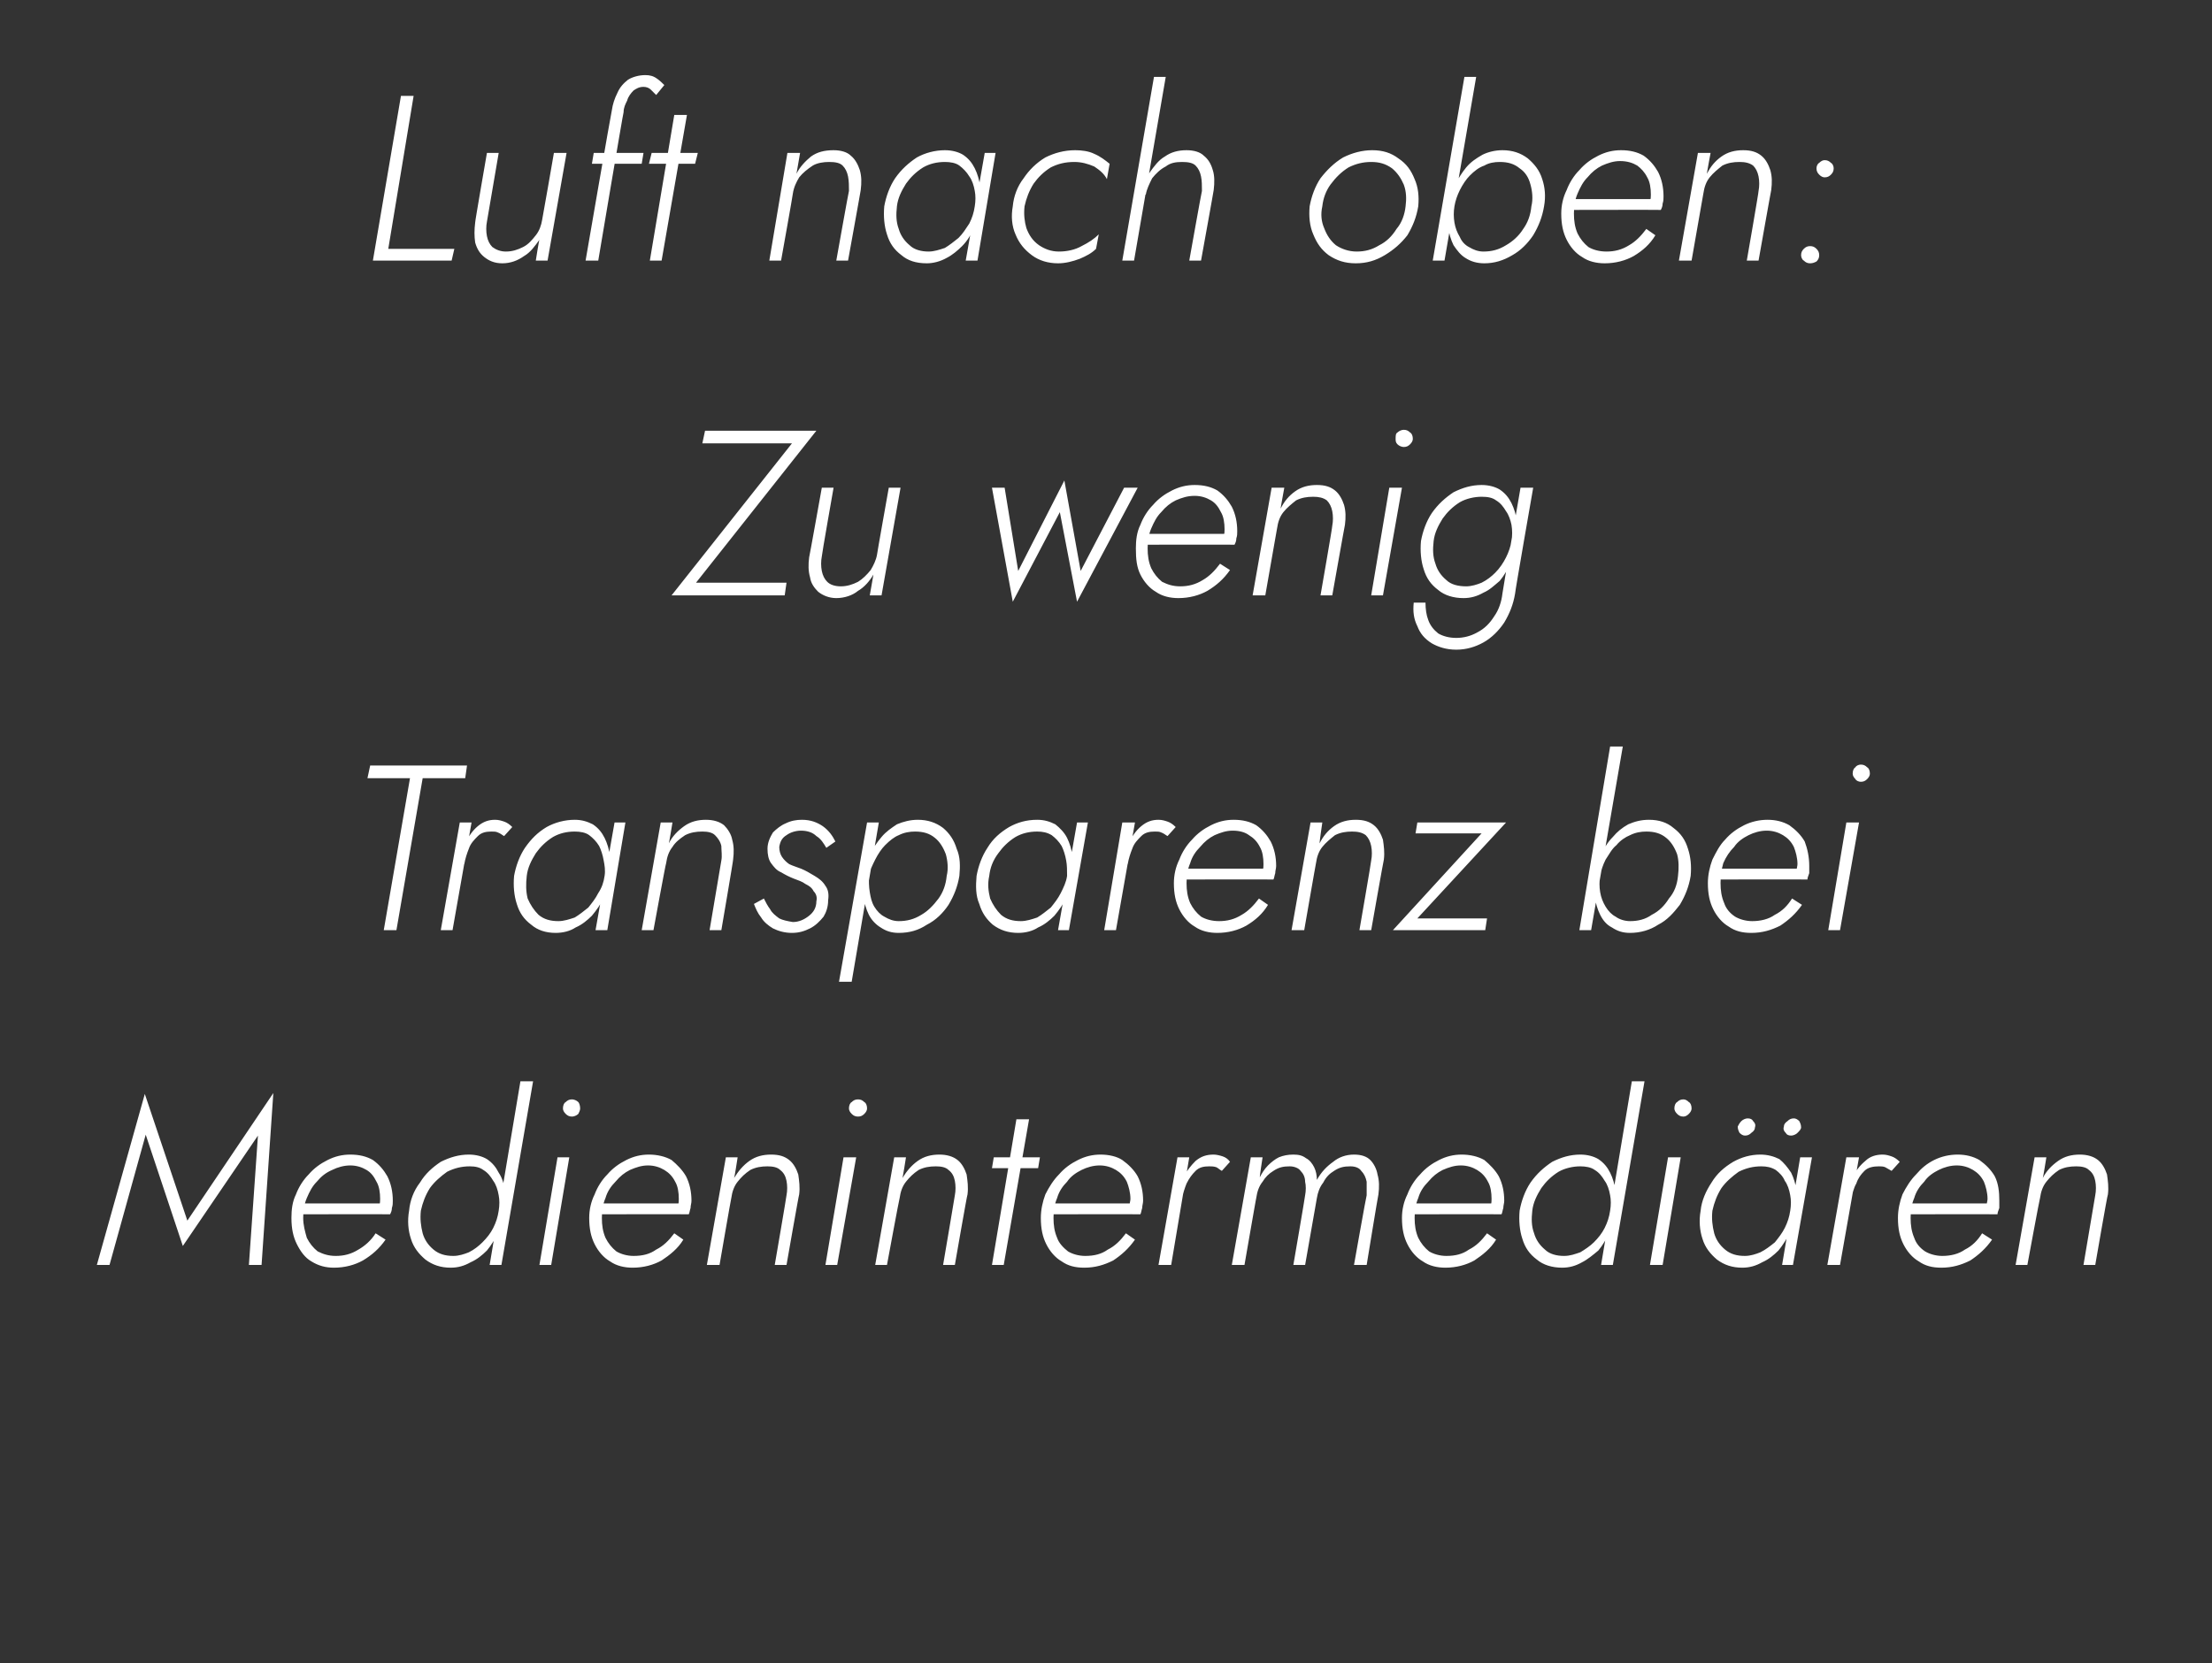 <?xml version="1.0" standalone="no"?><!DOCTYPE svg PUBLIC "-//W3C//DTD SVG 1.1//EN" "http://www.w3.org/Graphics/SVG/1.1/DTD/svg11.dtd"><svg xmlns="http://www.w3.org/2000/svg" version="1.1" width="244.4px" height="183.8px" viewBox="0 -1 244.4 183.8" style="top:-1px"><rect x="0" y="-1" width="244.4" height="183.8" fill="#333333" stroke="none"/>  <desc>Luft nach oben: Zu wenig Transparenz bei Medienintermedi ren</desc>  <defs/>  <g id="Polygon1176745">    <path d="M 16.1 124.4 L 20.2 136.7 L 28.5 124.5 L 27.5 138.8 L 28.9 138.8 L 30.2 119.8 L 20.7 133.9 L 16 119.9 L 10.7 138.8 L 12.1 138.8 L 16.1 124.4 Z M 36.9 139.1 C 38.1 139.1 39.2 138.8 40.1 138.3 C 41.1 137.7 41.9 137 42.6 136 C 42.6 136 41.5 135.3 41.5 135.3 C 41 136.1 40.3 136.7 39.6 137.1 C 38.8 137.6 38 137.8 37.1 137.8 C 36.3 137.8 35.7 137.6 35.1 137.3 C 34.6 136.9 34.2 136.4 33.9 135.8 C 33.7 135.1 33.5 134.4 33.5 133.6 C 33.5 132.8 33.6 132.1 33.9 131.4 C 34.2 130.7 34.5 130.1 35 129.6 C 35.5 129 36 128.6 36.7 128.3 C 37.3 128 38 127.8 38.7 127.8 C 39.4 127.8 40 128 40.5 128.3 C 41 128.6 41.3 129 41.6 129.6 C 41.9 130.1 42 130.8 42 131.5 C 42 131.7 42 132 41.9 132.2 C 41.8 132.4 41.8 132.6 41.7 132.8 C 41.68 132.81 42.3 132 42.3 132 L 33.1 132 L 33.1 133.2 C 33.1 133.2 43.11 133.18 43.1 133.2 C 43.2 133 43.3 132.8 43.3 132.5 C 43.4 132.2 43.4 132 43.4 131.7 C 43.4 130.7 43.2 129.8 42.8 129 C 42.4 128.3 41.9 127.7 41.2 127.2 C 40.5 126.8 39.7 126.6 38.7 126.6 C 37.8 126.6 37 126.8 36.2 127.2 C 35.4 127.6 34.7 128.1 34.1 128.8 C 33.5 129.4 33 130.2 32.7 131 C 32.3 131.8 32.2 132.7 32.2 133.6 C 32.2 134.8 32.4 135.7 32.8 136.5 C 33.2 137.3 33.7 138 34.4 138.4 C 35.2 138.9 36 139.1 36.9 139.1 Z M 57.5 118.5 L 54.1 138.8 L 55.4 138.8 L 58.9 118.5 L 57.5 118.5 Z M 45.2 132.8 C 45 133.9 45.1 135 45.4 135.9 C 45.7 136.9 46.3 137.6 47 138.2 C 47.8 138.8 48.7 139.1 49.8 139.1 C 50.6 139.1 51.3 138.9 52 138.5 C 52.7 138.2 53.3 137.7 53.8 137.2 C 54.3 136.6 54.7 135.9 55.1 135.2 C 55.4 134.4 55.6 133.7 55.7 132.8 C 55.9 132.1 55.9 131.3 55.8 130.6 C 55.7 129.9 55.5 129.2 55.1 128.6 C 54.8 128 54.4 127.5 53.8 127.1 C 53.3 126.8 52.6 126.6 51.8 126.6 C 50.7 126.6 49.7 126.9 48.7 127.4 C 47.8 128 47 128.7 46.4 129.7 C 45.7 130.6 45.3 131.7 45.2 132.8 Z M 46.5 132.8 C 46.7 131.9 47 131.1 47.5 130.3 C 48 129.6 48.7 129 49.4 128.5 C 50.2 128.1 51 127.9 51.9 127.9 C 52.5 127.9 53 128 53.4 128.3 C 53.9 128.6 54.2 129 54.5 129.5 C 54.8 129.9 55 130.5 55.1 131.1 C 55.2 131.6 55.2 132.2 55.1 132.8 C 55 133.5 54.8 134.1 54.5 134.7 C 54.2 135.3 53.8 135.8 53.3 136.3 C 52.9 136.7 52.4 137.1 51.8 137.4 C 51.3 137.6 50.7 137.8 50.1 137.8 C 49.2 137.8 48.5 137.6 47.9 137.1 C 47.3 136.6 46.9 136 46.7 135.3 C 46.5 134.5 46.4 133.7 46.5 132.8 Z M 62.2 121.5 C 62.2 121.7 62.3 121.9 62.5 122.1 C 62.7 122.3 62.9 122.4 63.2 122.4 C 63.4 122.4 63.7 122.3 63.9 122.1 C 64 121.9 64.1 121.7 64.1 121.5 C 64.1 121.2 64 120.9 63.9 120.8 C 63.7 120.6 63.4 120.5 63.2 120.5 C 62.9 120.5 62.7 120.6 62.5 120.8 C 62.3 120.9 62.2 121.2 62.2 121.5 Z M 61.6 126.9 L 59.6 138.8 L 60.9 138.8 L 62.9 126.9 L 61.6 126.9 Z M 69.9 139.1 C 71.1 139.1 72.2 138.8 73.1 138.3 C 74 137.7 74.9 137 75.5 136 C 75.5 136 74.5 135.3 74.5 135.3 C 73.9 136.1 73.3 136.7 72.5 137.1 C 71.8 137.6 71 137.8 70 137.8 C 69.3 137.8 68.6 137.6 68.1 137.3 C 67.6 136.9 67.2 136.4 66.9 135.8 C 66.6 135.1 66.5 134.4 66.5 133.6 C 66.5 132.8 66.6 132.1 66.9 131.4 C 67.1 130.7 67.5 130.1 68 129.6 C 68.5 129 69 128.6 69.6 128.3 C 70.3 128 70.9 127.8 71.6 127.8 C 72.3 127.8 72.9 128 73.4 128.3 C 73.9 128.6 74.3 129 74.6 129.6 C 74.9 130.1 75 130.8 75 131.5 C 75 131.7 75 132 74.9 132.2 C 74.8 132.4 74.7 132.6 74.6 132.8 C 74.65 132.81 75.2 132 75.2 132 L 66 132 L 66 133.2 C 66 133.2 76.08 133.18 76.1 133.2 C 76.2 133 76.2 132.8 76.3 132.5 C 76.3 132.2 76.4 132 76.4 131.7 C 76.4 130.7 76.2 129.8 75.8 129 C 75.4 128.3 74.8 127.7 74.2 127.2 C 73.5 126.8 72.6 126.6 71.7 126.6 C 70.8 126.6 70 126.8 69.2 127.2 C 68.4 127.6 67.7 128.1 67.1 128.8 C 66.5 129.4 66 130.2 65.7 131 C 65.3 131.8 65.1 132.7 65.1 133.6 C 65.1 134.8 65.3 135.7 65.7 136.5 C 66.1 137.3 66.7 138 67.4 138.4 C 68.1 138.9 69 139.1 69.9 139.1 Z M 86.9 131.1 C 86.92 131.12 85.6 138.8 85.6 138.8 L 86.9 138.8 C 86.9 138.8 88.27 130.97 88.3 131 C 88.4 130.2 88.3 129.5 88.2 128.8 C 88 128.2 87.7 127.6 87.2 127.2 C 86.7 126.8 86.1 126.6 85.2 126.6 C 84.3 126.6 83.5 126.8 82.8 127.3 C 82.1 127.8 81.6 128.4 81.1 129.2 C 81.15 129.23 81.5 126.9 81.5 126.9 L 80.2 126.9 L 78.1 138.8 L 79.5 138.8 C 79.5 138.8 80.78 131.38 80.8 131.4 C 80.9 130.7 81.1 130.1 81.5 129.6 C 81.9 129.1 82.3 128.7 82.9 128.3 C 83.5 128 84.1 127.9 84.8 127.9 C 85.4 127.9 85.9 128 86.2 128.3 C 86.6 128.6 86.8 129 86.9 129.5 C 87 130 87 130.6 86.9 131.1 Z M 93.8 121.5 C 93.8 121.7 93.9 121.9 94.1 122.1 C 94.3 122.3 94.5 122.4 94.8 122.4 C 95.1 122.4 95.3 122.3 95.5 122.1 C 95.7 121.9 95.8 121.7 95.8 121.5 C 95.8 121.2 95.7 120.9 95.5 120.8 C 95.3 120.6 95.1 120.5 94.8 120.5 C 94.5 120.5 94.3 120.6 94.1 120.8 C 93.9 120.9 93.8 121.2 93.8 121.5 Z M 93.2 126.9 L 91.2 138.8 L 92.5 138.8 L 94.6 126.9 L 93.2 126.9 Z M 105.5 131.1 C 105.51 131.12 104.2 138.8 104.2 138.8 L 105.5 138.8 C 105.5 138.8 106.86 130.97 106.9 131 C 107 130.2 106.9 129.5 106.8 128.8 C 106.6 128.2 106.3 127.6 105.8 127.2 C 105.3 126.8 104.6 126.6 103.8 126.6 C 102.9 126.6 102.1 126.8 101.4 127.3 C 100.7 127.8 100.2 128.4 99.7 129.2 C 99.74 129.23 100.1 126.9 100.1 126.9 L 98.8 126.9 L 96.7 138.8 L 98 138.8 C 98 138.8 99.37 131.38 99.4 131.4 C 99.5 130.7 99.7 130.1 100.1 129.6 C 100.5 129.1 100.9 128.7 101.5 128.3 C 102.1 128 102.7 127.9 103.4 127.9 C 104 127.9 104.5 128 104.8 128.3 C 105.2 128.6 105.4 129 105.5 129.5 C 105.6 130 105.6 130.6 105.5 131.1 Z M 109.8 126.9 L 109.6 128.1 L 114.7 128.1 L 114.9 126.9 L 109.8 126.9 Z M 112.3 122.7 L 109.6 138.8 L 110.9 138.8 L 113.7 122.7 L 112.3 122.7 Z M 119.8 139.1 C 121 139.1 122 138.8 123 138.3 C 123.9 137.7 124.7 137 125.4 136 C 125.4 136 124.4 135.3 124.4 135.3 C 123.8 136.1 123.2 136.7 122.4 137.1 C 121.7 137.6 120.9 137.8 119.9 137.8 C 119.2 137.8 118.5 137.6 118 137.3 C 117.5 136.9 117 136.4 116.8 135.8 C 116.5 135.1 116.4 134.4 116.4 133.6 C 116.4 132.8 116.5 132.1 116.8 131.4 C 117 130.7 117.4 130.1 117.9 129.6 C 118.3 129 118.9 128.6 119.5 128.3 C 120.1 128 120.8 127.8 121.5 127.8 C 122.2 127.8 122.8 128 123.3 128.3 C 123.8 128.6 124.2 129 124.5 129.6 C 124.7 130.1 124.9 130.8 124.9 131.5 C 124.9 131.7 124.8 132 124.8 132.2 C 124.7 132.4 124.6 132.6 124.5 132.8 C 124.54 132.81 125.1 132 125.1 132 L 115.9 132 L 115.9 133.2 C 115.9 133.2 125.97 133.18 126 133.2 C 126.1 133 126.1 132.8 126.2 132.5 C 126.2 132.2 126.3 132 126.3 131.7 C 126.3 130.7 126.1 129.8 125.7 129 C 125.3 128.3 124.7 127.7 124 127.2 C 123.4 126.8 122.5 126.6 121.6 126.6 C 120.7 126.6 119.9 126.8 119.1 127.2 C 118.3 127.6 117.6 128.1 117 128.8 C 116.4 129.4 115.9 130.2 115.5 131 C 115.2 131.8 115 132.7 115 133.6 C 115 134.8 115.2 135.7 115.6 136.5 C 116 137.3 116.6 138 117.3 138.4 C 118 138.9 118.8 139.1 119.8 139.1 Z M 131.4 126.9 L 130.1 126.9 L 128 138.8 L 129.4 138.8 L 131.4 126.9 Z M 135 128.4 C 135 128.4 135.9 127.4 135.9 127.4 C 135.7 127.1 135.4 126.9 135.1 126.8 C 134.8 126.7 134.4 126.6 134.1 126.6 C 133.3 126.6 132.7 126.8 132.1 127.3 C 131.6 127.8 131.1 128.4 130.7 129.2 C 130.4 129.9 130.1 130.7 130 131.5 C 130 131.5 130.6 131.5 130.6 131.5 C 130.7 130.9 130.9 130.3 131.1 129.8 C 131.4 129.2 131.7 128.8 132.1 128.4 C 132.5 128 133 127.9 133.6 127.9 C 133.9 127.9 134.1 127.9 134.4 128 C 134.6 128.1 134.8 128.3 135 128.4 Z M 152.3 131 C 152.4 130.2 152.4 129.5 152.2 128.8 C 152.1 128.2 151.8 127.6 151.4 127.2 C 151 126.8 150.4 126.6 149.6 126.6 C 148.7 126.6 147.9 126.9 147.3 127.4 C 146.6 127.9 146 128.5 145.5 129.4 C 145.5 128.9 145.4 128.4 145.2 128 C 145 127.6 144.7 127.2 144.3 127 C 143.9 126.7 143.5 126.6 142.9 126.6 C 142.3 126.6 141.8 126.7 141.3 126.9 C 140.9 127.1 140.5 127.4 140.1 127.8 C 139.7 128.2 139.4 128.7 139.2 129.1 C 139.15 129.15 139.5 126.9 139.5 126.9 L 138.2 126.9 L 136.1 138.8 L 137.5 138.8 C 137.5 138.8 138.79 131.36 138.8 131.4 C 138.9 130.7 139.1 130.1 139.5 129.6 C 139.8 129.1 140.2 128.7 140.7 128.4 C 141.3 128 141.8 127.9 142.5 127.9 C 143 127.9 143.5 128.1 143.7 128.4 C 144 128.7 144.2 129.1 144.2 129.6 C 144.3 130 144.3 130.6 144.2 131.1 C 144.22 131.12 142.9 138.8 142.9 138.8 L 144.2 138.8 C 144.2 138.8 145.5 131.41 145.5 131.4 C 145.6 130.8 145.8 130.2 146.2 129.7 C 146.5 129.1 146.9 128.7 147.4 128.4 C 148 128 148.5 127.9 149.2 127.9 C 149.8 127.9 150.2 128.1 150.4 128.4 C 150.7 128.7 150.9 129.1 151 129.6 C 151 130 151 130.6 151 131.1 C 150.96 131.12 149.6 138.8 149.6 138.8 L 151 138.8 C 151 138.8 152.28 130.97 152.3 131 Z M 159.7 139.1 C 160.9 139.1 162 138.8 162.9 138.3 C 163.8 137.7 164.7 137 165.3 136 C 165.3 136 164.3 135.3 164.3 135.3 C 163.7 136.1 163.1 136.7 162.3 137.1 C 161.6 137.6 160.8 137.8 159.8 137.8 C 159.1 137.8 158.4 137.6 157.9 137.3 C 157.4 136.9 157 136.4 156.7 135.8 C 156.4 135.1 156.3 134.4 156.3 133.6 C 156.3 132.8 156.4 132.1 156.7 131.4 C 156.9 130.7 157.3 130.1 157.8 129.6 C 158.3 129 158.8 128.6 159.4 128.3 C 160.1 128 160.7 127.8 161.4 127.8 C 162.1 127.8 162.7 128 163.2 128.3 C 163.7 128.6 164.1 129 164.4 129.6 C 164.7 130.1 164.8 130.8 164.8 131.5 C 164.8 131.7 164.8 132 164.7 132.2 C 164.6 132.4 164.5 132.6 164.4 132.8 C 164.45 132.81 165 132 165 132 L 155.8 132 L 155.8 133.2 C 155.8 133.2 165.88 133.18 165.9 133.2 C 166 133 166 132.8 166.1 132.5 C 166.1 132.2 166.2 132 166.2 131.7 C 166.2 130.7 166 129.8 165.6 129 C 165.2 128.3 164.6 127.7 164 127.2 C 163.3 126.8 162.4 126.6 161.5 126.6 C 160.6 126.6 159.8 126.8 159 127.2 C 158.2 127.6 157.5 128.1 156.9 128.8 C 156.3 129.4 155.8 130.2 155.5 131 C 155.1 131.8 154.9 132.7 154.9 133.6 C 154.9 134.8 155.1 135.7 155.5 136.5 C 155.9 137.3 156.5 138 157.2 138.4 C 157.9 138.9 158.8 139.1 159.7 139.1 Z M 180.3 118.5 L 176.9 138.8 L 178.2 138.8 L 181.7 118.5 L 180.3 118.5 Z M 167.9 132.8 C 167.8 133.9 167.9 135 168.2 135.9 C 168.5 136.9 169 137.6 169.8 138.2 C 170.5 138.8 171.5 139.1 172.6 139.1 C 173.4 139.1 174.1 138.9 174.8 138.5 C 175.4 138.2 176 137.7 176.6 137.2 C 177.1 136.6 177.5 135.9 177.8 135.2 C 178.2 134.4 178.4 133.7 178.5 132.8 C 178.6 132.1 178.6 131.3 178.5 130.6 C 178.4 129.9 178.2 129.2 177.9 128.6 C 177.6 128 177.2 127.5 176.6 127.1 C 176.1 126.8 175.4 126.6 174.6 126.6 C 173.5 126.6 172.5 126.9 171.5 127.4 C 170.6 128 169.8 128.7 169.1 129.7 C 168.5 130.6 168.1 131.7 167.9 132.8 Z M 169.3 132.8 C 169.4 131.9 169.8 131.1 170.3 130.3 C 170.8 129.6 171.4 129 172.2 128.5 C 172.9 128.1 173.8 127.9 174.6 127.9 C 175.2 127.9 175.8 128 176.2 128.3 C 176.7 128.6 177 129 177.3 129.5 C 177.6 129.9 177.8 130.5 177.9 131.1 C 178 131.6 178 132.2 177.9 132.8 C 177.8 133.5 177.6 134.1 177.3 134.7 C 177 135.3 176.6 135.8 176.1 136.3 C 175.7 136.7 175.1 137.1 174.6 137.4 C 174 137.6 173.5 137.8 172.8 137.8 C 172 137.8 171.2 137.6 170.7 137.1 C 170.1 136.6 169.7 136 169.5 135.3 C 169.2 134.5 169.2 133.7 169.3 132.8 Z M 185 121.5 C 185 121.7 185.1 121.9 185.3 122.1 C 185.5 122.3 185.7 122.4 186 122.4 C 186.2 122.4 186.4 122.3 186.6 122.1 C 186.8 121.9 186.9 121.7 186.9 121.5 C 186.9 121.2 186.8 120.9 186.6 120.8 C 186.4 120.6 186.2 120.5 186 120.5 C 185.7 120.5 185.5 120.6 185.3 120.8 C 185.1 120.9 185 121.2 185 121.5 Z M 184.3 126.9 L 182.3 138.8 L 183.7 138.8 L 185.7 126.9 L 184.3 126.9 Z M 198.9 126.9 L 196.9 138.8 L 198.1 138.8 L 200.2 126.9 L 198.9 126.9 Z M 187.9 132.8 C 187.7 133.9 187.8 135 188.1 135.9 C 188.4 136.9 189 137.6 189.7 138.2 C 190.5 138.8 191.4 139.1 192.5 139.1 C 193.3 139.1 194 138.9 194.7 138.5 C 195.4 138.2 196 137.7 196.5 137.2 C 197 136.6 197.4 135.9 197.8 135.2 C 198.1 134.4 198.3 133.7 198.5 132.8 C 198.6 132.1 198.6 131.3 198.5 130.6 C 198.4 129.9 198.2 129.2 197.9 128.6 C 197.5 128 197.1 127.5 196.6 127.1 C 196 126.8 195.3 126.6 194.5 126.6 C 193.4 126.6 192.4 126.9 191.5 127.4 C 190.5 128 189.7 128.7 189.1 129.7 C 188.5 130.6 188 131.7 187.9 132.8 Z M 189.2 132.8 C 189.4 131.9 189.7 131.1 190.2 130.3 C 190.7 129.6 191.4 129 192.1 128.5 C 192.9 128.1 193.7 127.9 194.6 127.9 C 195.2 127.9 195.7 128 196.2 128.3 C 196.6 128.6 197 129 197.2 129.5 C 197.5 129.9 197.7 130.5 197.8 131.1 C 197.9 131.6 197.9 132.2 197.8 132.8 C 197.7 133.5 197.5 134.1 197.2 134.7 C 196.9 135.3 196.5 135.8 196.1 136.3 C 195.6 136.7 195.1 137.1 194.5 137.4 C 194 137.6 193.4 137.8 192.8 137.8 C 191.9 137.8 191.2 137.6 190.6 137.1 C 190 136.6 189.6 136 189.4 135.3 C 189.2 134.5 189.1 133.7 189.2 132.8 Z M 197.1 123.5 C 197 123.8 197.1 124 197.3 124.2 C 197.4 124.4 197.6 124.5 197.9 124.5 C 198.1 124.5 198.4 124.4 198.6 124.2 C 198.8 124 199 123.8 199 123.6 C 199 123.3 198.9 123.1 198.8 122.9 C 198.6 122.7 198.4 122.6 198.2 122.6 C 197.9 122.6 197.7 122.7 197.5 122.9 C 197.2 123.1 197.1 123.3 197.1 123.5 Z M 192 123.5 C 192 123.8 192.1 124 192.2 124.2 C 192.4 124.4 192.6 124.5 192.8 124.5 C 193.1 124.5 193.3 124.4 193.5 124.2 C 193.8 124 193.9 123.8 193.9 123.6 C 194 123.3 193.9 123.1 193.7 122.9 C 193.6 122.7 193.4 122.6 193.1 122.6 C 192.9 122.6 192.6 122.7 192.4 122.9 C 192.2 123.1 192.1 123.3 192 123.5 Z M 205.4 126.9 L 204 126.9 L 201.9 138.8 L 203.3 138.8 L 205.4 126.9 Z M 209 128.4 C 209 128.4 209.9 127.4 209.9 127.4 C 209.6 127.1 209.3 126.9 209 126.8 C 208.7 126.7 208.4 126.6 208 126.6 C 207.3 126.6 206.6 126.8 206.1 127.3 C 205.5 127.8 205 128.4 204.7 129.2 C 204.3 129.9 204.1 130.7 203.9 131.5 C 203.9 131.5 204.5 131.5 204.5 131.5 C 204.7 130.9 204.8 130.3 205.1 129.8 C 205.3 129.2 205.6 128.8 206 128.4 C 206.4 128 207 127.9 207.6 127.9 C 207.8 127.9 208.1 127.9 208.3 128 C 208.5 128.1 208.8 128.3 209 128.4 Z M 214.5 139.1 C 215.7 139.1 216.7 138.8 217.7 138.3 C 218.6 137.7 219.4 137 220.1 136 C 220.1 136 219 135.3 219 135.3 C 218.5 136.1 217.9 136.7 217.1 137.1 C 216.4 137.6 215.5 137.8 214.6 137.8 C 213.9 137.8 213.2 137.6 212.7 137.3 C 212.1 136.9 211.7 136.4 211.5 135.8 C 211.2 135.1 211.1 134.4 211.1 133.6 C 211.1 132.8 211.2 132.1 211.5 131.4 C 211.7 130.7 212.1 130.1 212.6 129.6 C 213 129 213.6 128.6 214.2 128.3 C 214.8 128 215.5 127.8 216.2 127.8 C 216.9 127.8 217.5 128 218 128.3 C 218.5 128.6 218.9 129 219.2 129.6 C 219.4 130.1 219.6 130.8 219.6 131.5 C 219.6 131.7 219.5 132 219.5 132.2 C 219.4 132.4 219.3 132.6 219.2 132.8 C 219.23 132.81 219.8 132 219.8 132 L 210.6 132 L 210.6 133.2 C 210.6 133.2 220.66 133.18 220.7 133.2 C 220.7 133 220.8 132.8 220.9 132.5 C 220.9 132.2 220.9 132 220.9 131.7 C 220.9 130.7 220.8 129.8 220.4 129 C 220 128.3 219.4 127.7 218.7 127.2 C 218 126.8 217.2 126.6 216.3 126.6 C 215.4 126.6 214.5 126.8 213.7 127.2 C 212.9 127.6 212.3 128.1 211.7 128.8 C 211.1 129.4 210.6 130.2 210.2 131 C 209.9 131.8 209.7 132.7 209.7 133.6 C 209.7 134.8 209.9 135.7 210.3 136.5 C 210.7 137.3 211.3 138 212 138.4 C 212.7 138.9 213.5 139.1 214.5 139.1 Z M 231.5 131.1 C 231.5 131.12 230.2 138.8 230.2 138.8 L 231.5 138.8 C 231.5 138.8 232.85 130.97 232.9 131 C 233 130.2 232.9 129.5 232.8 128.8 C 232.6 128.2 232.3 127.6 231.8 127.2 C 231.3 126.8 230.6 126.6 229.8 126.6 C 228.9 126.6 228.1 126.8 227.4 127.3 C 226.7 127.8 226.1 128.4 225.7 129.2 C 225.73 129.23 226.1 126.9 226.1 126.9 L 224.8 126.9 L 222.7 138.8 L 224 138.8 C 224 138.8 225.37 131.38 225.4 131.4 C 225.5 130.7 225.7 130.1 226.1 129.6 C 226.5 129.1 226.9 128.7 227.5 128.3 C 228.1 128 228.7 127.9 229.4 127.9 C 230 127.9 230.5 128 230.8 128.3 C 231.2 128.6 231.4 129 231.5 129.5 C 231.6 130 231.6 130.6 231.5 131.1 Z " stroke="none" fill="#fff"/>  </g>  <g id="Polygon1176744">    <path d="M 40.6 85 L 45.3 85 L 42.4 101.8 L 43.8 101.8 L 46.7 85 L 51.4 85 L 51.6 83.6 L 40.9 83.6 L 40.6 85 Z M 52.1 89.9 L 50.8 89.9 L 48.7 101.8 L 50 101.8 L 52.1 89.9 Z M 55.7 91.4 C 55.7 91.4 56.6 90.4 56.6 90.4 C 56.3 90.1 56 89.9 55.7 89.8 C 55.4 89.7 55.1 89.6 54.7 89.6 C 54 89.6 53.4 89.8 52.8 90.3 C 52.2 90.8 51.8 91.4 51.4 92.2 C 51 92.9 50.8 93.7 50.7 94.5 C 50.7 94.5 51.3 94.5 51.3 94.5 C 51.4 93.9 51.6 93.3 51.8 92.8 C 52 92.2 52.4 91.8 52.8 91.4 C 53.2 91 53.7 90.9 54.3 90.9 C 54.6 90.9 54.8 90.9 55 91 C 55.3 91.1 55.5 91.3 55.7 91.4 Z M 67.9 89.9 L 65.8 101.8 L 67.1 101.8 L 69.1 89.9 L 67.9 89.9 Z M 56.8 95.8 C 56.7 96.9 56.8 98 57.1 98.9 C 57.4 99.9 57.9 100.6 58.7 101.2 C 59.4 101.8 60.3 102.1 61.4 102.1 C 62.2 102.1 63 101.9 63.6 101.5 C 64.3 101.2 64.9 100.7 65.4 100.2 C 65.9 99.6 66.4 98.9 66.7 98.2 C 67 97.4 67.3 96.7 67.4 95.8 C 67.5 95.1 67.5 94.3 67.4 93.6 C 67.3 92.9 67.1 92.2 66.8 91.6 C 66.5 91 66.1 90.5 65.5 90.1 C 64.9 89.8 64.3 89.6 63.5 89.6 C 62.4 89.6 61.3 89.9 60.4 90.4 C 59.4 91 58.7 91.7 58 92.7 C 57.4 93.6 57 94.7 56.8 95.8 Z M 58.2 95.8 C 58.3 94.9 58.7 94.1 59.2 93.3 C 59.7 92.6 60.3 92 61.1 91.5 C 61.8 91.1 62.6 90.9 63.5 90.9 C 64.1 90.9 64.7 91 65.1 91.3 C 65.5 91.6 65.9 92 66.2 92.5 C 66.4 92.9 66.6 93.5 66.7 94.1 C 66.8 94.6 66.9 95.2 66.8 95.8 C 66.7 96.5 66.5 97.1 66.1 97.7 C 65.8 98.3 65.4 98.8 65 99.3 C 64.5 99.7 64 100.1 63.5 100.4 C 62.9 100.6 62.3 100.8 61.7 100.8 C 60.8 100.8 60.1 100.6 59.5 100.1 C 59 99.6 58.6 99 58.3 98.3 C 58.1 97.5 58.1 96.7 58.2 95.8 Z M 79.7 94.1 C 79.69 94.12 78.4 101.8 78.4 101.8 L 79.7 101.8 C 79.7 101.8 81.04 93.97 81 94 C 81.1 93.2 81.1 92.5 80.9 91.8 C 80.8 91.2 80.4 90.6 80 90.2 C 79.5 89.8 78.8 89.6 78 89.6 C 77.1 89.6 76.3 89.8 75.6 90.3 C 74.9 90.8 74.3 91.4 73.9 92.2 C 73.92 92.23 74.3 89.9 74.3 89.9 L 73 89.9 L 70.9 101.8 L 72.2 101.8 C 72.2 101.8 73.56 94.38 73.6 94.4 C 73.7 93.7 73.9 93.1 74.3 92.6 C 74.6 92.1 75.1 91.7 75.7 91.3 C 76.3 91 76.9 90.9 77.6 90.9 C 78.2 90.9 78.7 91 79 91.3 C 79.3 91.6 79.6 92 79.7 92.5 C 79.7 93 79.8 93.6 79.7 94.1 Z M 84.4 98.3 C 84.4 98.3 83.3 98.9 83.3 98.9 C 83.5 99.4 83.7 99.9 84.1 100.4 C 84.4 100.9 84.9 101.3 85.4 101.6 C 86 101.9 86.7 102.1 87.5 102.1 C 88.3 102.1 88.9 101.9 89.5 101.6 C 90.1 101.3 90.6 100.8 91 100.3 C 91.3 99.8 91.5 99.2 91.5 98.5 C 91.6 97.8 91.5 97.3 91.2 96.9 C 90.9 96.4 90.5 96.1 90 95.8 C 89.5 95.5 89 95.2 88.5 95 C 88 94.8 87.6 94.7 87.2 94.5 C 86.9 94.3 86.6 94 86.4 93.7 C 86.2 93.4 86.1 93 86.1 92.6 C 86.2 92 86.4 91.6 86.9 91.3 C 87.3 91 87.9 90.8 88.5 90.8 C 89.2 90.8 89.8 91 90.2 91.4 C 90.7 91.7 91 92.2 91.3 92.7 C 91.3 92.7 92.3 92 92.3 92 C 92 91.4 91.6 90.8 90.9 90.3 C 90.3 89.9 89.6 89.6 88.6 89.6 C 88 89.6 87.4 89.7 86.8 90 C 86.3 90.2 85.8 90.6 85.4 91 C 85.1 91.5 84.8 92.1 84.8 92.8 C 84.8 93.4 84.9 94 85.2 94.4 C 85.5 94.8 85.8 95.2 86.3 95.4 C 86.8 95.7 87.2 95.9 87.7 96.1 C 88.2 96.3 88.6 96.4 89 96.7 C 89.4 96.9 89.7 97.1 89.9 97.5 C 90.2 97.8 90.3 98.2 90.2 98.6 C 90.2 99.3 89.9 99.8 89.4 100.2 C 88.9 100.6 88.3 100.9 87.6 100.9 C 87 100.8 86.5 100.7 86.1 100.5 C 85.7 100.2 85.3 99.9 85.1 99.5 C 84.8 99.1 84.6 98.7 84.4 98.3 Z M 94.1 107.5 L 97.1 89.9 L 95.8 89.9 L 92.7 107.5 L 94.1 107.5 Z M 106 95.8 C 106.1 94.7 106.1 93.7 105.7 92.8 C 105.4 91.8 104.9 91.1 104.2 90.5 C 103.4 89.9 102.5 89.6 101.4 89.6 C 100.6 89.6 99.8 89.8 99.1 90.1 C 98.5 90.5 97.9 90.9 97.4 91.5 C 96.9 92.1 96.4 92.8 96.1 93.5 C 95.8 94.2 95.5 95 95.4 95.8 C 95.3 96.6 95.3 97.3 95.4 98.1 C 95.5 98.8 95.7 99.5 96 100.1 C 96.3 100.7 96.8 101.2 97.3 101.5 C 97.9 101.9 98.5 102.1 99.3 102.1 C 100.5 102.1 101.5 101.8 102.4 101.2 C 103.4 100.7 104.2 99.9 104.8 99 C 105.4 98 105.8 97 106 95.8 Z M 104.6 95.8 C 104.5 96.8 104.2 97.6 103.7 98.3 C 103.1 99.1 102.5 99.7 101.8 100.1 C 101 100.6 100.2 100.8 99.3 100.8 C 98.7 100.8 98.2 100.6 97.7 100.3 C 97.3 100.1 96.9 99.7 96.6 99.2 C 96.3 98.7 96.2 98.2 96.1 97.6 C 96 97 96 96.4 96 95.8 C 96.1 95.2 96.4 94.6 96.7 94 C 97 93.4 97.4 92.8 97.8 92.4 C 98.3 91.9 98.8 91.5 99.3 91.3 C 99.9 91 100.5 90.9 101.1 90.9 C 102 90.9 102.7 91.1 103.3 91.6 C 103.8 92 104.2 92.6 104.5 93.4 C 104.7 94.1 104.8 95 104.6 95.8 Z M 119 89.9 L 116.9 101.8 L 118.1 101.8 L 120.2 89.9 L 119 89.9 Z M 107.9 95.8 C 107.8 96.9 107.8 98 108.2 98.9 C 108.5 99.9 109 100.6 109.7 101.2 C 110.5 101.8 111.4 102.1 112.5 102.1 C 113.3 102.1 114.1 101.9 114.7 101.5 C 115.4 101.2 116 100.7 116.5 100.2 C 117 99.6 117.5 98.9 117.8 98.2 C 118.1 97.4 118.4 96.7 118.5 95.8 C 118.6 95.1 118.6 94.3 118.5 93.6 C 118.4 92.9 118.2 92.2 117.9 91.6 C 117.6 91 117.1 90.5 116.6 90.1 C 116 89.8 115.4 89.6 114.6 89.6 C 113.4 89.6 112.4 89.9 111.5 90.4 C 110.5 91 109.7 91.7 109.1 92.7 C 108.5 93.6 108.1 94.7 107.9 95.8 Z M 109.3 95.8 C 109.4 94.9 109.7 94.1 110.3 93.3 C 110.8 92.6 111.4 92 112.2 91.5 C 112.9 91.1 113.7 90.9 114.6 90.9 C 115.2 90.9 115.7 91 116.2 91.3 C 116.6 91.6 117 92 117.3 92.5 C 117.5 92.9 117.7 93.5 117.8 94.1 C 117.9 94.6 117.9 95.2 117.9 95.8 C 117.8 96.5 117.5 97.1 117.2 97.7 C 116.9 98.3 116.5 98.8 116.1 99.3 C 115.6 99.7 115.1 100.1 114.6 100.4 C 114 100.6 113.4 100.8 112.8 100.8 C 111.9 100.8 111.2 100.6 110.6 100.1 C 110.1 99.6 109.7 99 109.4 98.3 C 109.2 97.5 109.1 96.7 109.3 95.8 Z M 125.4 89.9 L 124 89.9 L 122 101.8 L 123.3 101.8 L 125.4 89.9 Z M 129 91.4 C 129 91.4 129.9 90.4 129.9 90.4 C 129.6 90.1 129.3 89.9 129 89.8 C 128.7 89.7 128.4 89.6 128 89.6 C 127.3 89.6 126.7 89.8 126.1 90.3 C 125.5 90.8 125.1 91.4 124.7 92.2 C 124.3 92.9 124.1 93.7 123.9 94.5 C 123.9 94.5 124.6 94.5 124.6 94.5 C 124.7 93.9 124.9 93.3 125.1 92.8 C 125.3 92.2 125.7 91.8 126.1 91.4 C 126.5 91 127 90.9 127.6 90.9 C 127.9 90.9 128.1 90.9 128.3 91 C 128.6 91.1 128.8 91.3 129 91.4 Z M 134.5 102.1 C 135.7 102.1 136.8 101.8 137.7 101.3 C 138.7 100.7 139.5 100 140.1 99 C 140.1 99 139.1 98.3 139.1 98.3 C 138.5 99.1 137.9 99.7 137.2 100.1 C 136.4 100.6 135.6 100.8 134.7 100.8 C 133.9 100.8 133.2 100.6 132.7 100.3 C 132.2 99.9 131.8 99.4 131.5 98.8 C 131.2 98.1 131.1 97.4 131.1 96.6 C 131.1 95.8 131.2 95.1 131.5 94.4 C 131.7 93.7 132.1 93.1 132.6 92.6 C 133.1 92 133.6 91.6 134.2 91.3 C 134.9 91 135.5 90.8 136.2 90.8 C 137 90.8 137.6 91 138 91.3 C 138.5 91.6 138.9 92 139.2 92.6 C 139.5 93.1 139.6 93.8 139.6 94.5 C 139.6 94.7 139.6 95 139.5 95.2 C 139.4 95.4 139.3 95.6 139.3 95.8 C 139.26 95.81 139.8 95 139.8 95 L 130.7 95 L 130.7 96.2 C 130.7 96.2 140.69 96.18 140.7 96.2 C 140.8 96 140.8 95.8 140.9 95.5 C 140.9 95.2 141 95 141 94.7 C 141 93.7 140.8 92.8 140.4 92 C 140 91.3 139.5 90.7 138.8 90.2 C 138.1 89.8 137.3 89.6 136.3 89.6 C 135.4 89.6 134.6 89.8 133.8 90.2 C 133 90.6 132.3 91.1 131.7 91.8 C 131.1 92.4 130.6 93.2 130.3 94 C 129.9 94.8 129.7 95.7 129.7 96.6 C 129.7 97.8 129.9 98.7 130.3 99.5 C 130.7 100.3 131.3 101 132 101.4 C 132.7 101.9 133.6 102.1 134.5 102.1 Z M 151.5 94.1 C 151.53 94.12 150.2 101.8 150.2 101.8 L 151.5 101.8 C 151.5 101.8 152.88 93.97 152.9 94 C 153 93.2 152.9 92.5 152.8 91.8 C 152.6 91.2 152.3 90.6 151.8 90.2 C 151.3 89.8 150.7 89.6 149.8 89.6 C 148.9 89.6 148.1 89.8 147.4 90.3 C 146.7 90.8 146.2 91.4 145.8 92.2 C 145.76 92.23 146.1 89.9 146.1 89.9 L 144.8 89.9 L 142.7 101.8 L 144.1 101.8 C 144.1 101.8 145.39 94.38 145.4 94.4 C 145.5 93.7 145.7 93.1 146.1 92.6 C 146.5 92.1 147 91.7 147.5 91.3 C 148.1 91 148.7 90.9 149.4 90.9 C 150 90.9 150.5 91 150.9 91.3 C 151.2 91.6 151.4 92 151.5 92.5 C 151.6 93 151.6 93.6 151.5 94.1 Z M 163.7 91.1 L 153.9 101.8 L 164.1 101.8 L 164.3 100.5 L 156.6 100.5 L 166.4 89.9 L 156.6 89.9 L 156.4 91.1 L 163.7 91.1 Z M 179.3 81.5 L 177.9 81.5 L 174.5 101.8 L 175.8 101.8 L 179.3 81.5 Z M 186.8 95.8 C 186.9 94.7 186.8 93.7 186.5 92.8 C 186.2 91.8 185.7 91.1 184.9 90.5 C 184.2 89.9 183.3 89.6 182.2 89.6 C 181.3 89.6 180.6 89.8 179.9 90.1 C 179.2 90.5 178.7 90.9 178.2 91.5 C 177.6 92.1 177.2 92.8 176.9 93.5 C 176.6 94.2 176.3 95 176.2 95.8 C 176.1 96.6 176.1 97.3 176.2 98.1 C 176.3 98.8 176.5 99.5 176.8 100.1 C 177.1 100.7 177.5 101.2 178.1 101.5 C 178.7 101.9 179.3 102.1 180.1 102.1 C 181.2 102.1 182.3 101.8 183.2 101.2 C 184.2 100.7 184.9 99.9 185.6 99 C 186.2 98 186.6 97 186.8 95.8 Z M 185.4 95.8 C 185.3 96.8 185 97.6 184.4 98.3 C 183.9 99.1 183.3 99.7 182.5 100.1 C 181.8 100.6 181 100.8 180.1 100.8 C 179.5 100.8 178.9 100.6 178.5 100.3 C 178.1 100.1 177.7 99.7 177.4 99.2 C 177.1 98.7 176.9 98.2 176.8 97.6 C 176.7 97 176.7 96.4 176.8 95.8 C 176.9 95.2 177.1 94.6 177.4 94 C 177.8 93.4 178.1 92.8 178.6 92.4 C 179 91.9 179.6 91.5 180.1 91.3 C 180.7 91 181.3 90.9 181.9 90.9 C 182.8 90.9 183.5 91.1 184.1 91.6 C 184.6 92 185 92.6 185.3 93.4 C 185.5 94.1 185.5 95 185.4 95.8 Z M 193.5 102.1 C 194.7 102.1 195.7 101.8 196.7 101.3 C 197.6 100.7 198.4 100 199.1 99 C 199.1 99 198 98.3 198 98.3 C 197.5 99.1 196.9 99.7 196.1 100.1 C 195.4 100.6 194.5 100.8 193.6 100.8 C 192.9 100.8 192.2 100.6 191.7 100.3 C 191.1 99.9 190.7 99.4 190.5 98.8 C 190.2 98.1 190.1 97.4 190.1 96.6 C 190.1 95.8 190.2 95.1 190.4 94.4 C 190.7 93.7 191.1 93.1 191.6 92.6 C 192 92 192.6 91.6 193.2 91.3 C 193.8 91 194.5 90.8 195.2 90.8 C 195.9 90.8 196.5 91 197 91.3 C 197.5 91.6 197.9 92 198.2 92.6 C 198.4 93.1 198.6 93.8 198.6 94.5 C 198.6 94.7 198.5 95 198.5 95.2 C 198.4 95.4 198.3 95.6 198.2 95.8 C 198.22 95.81 198.8 95 198.8 95 L 189.6 95 L 189.6 96.2 C 189.6 96.2 199.65 96.18 199.7 96.2 C 199.7 96 199.8 95.8 199.9 95.5 C 199.9 95.2 199.9 95 199.9 94.7 C 199.9 93.7 199.7 92.8 199.4 92 C 199 91.3 198.4 90.7 197.7 90.2 C 197 89.8 196.2 89.6 195.3 89.6 C 194.4 89.6 193.5 89.8 192.7 90.2 C 191.9 90.6 191.2 91.1 190.6 91.8 C 190 92.4 189.6 93.2 189.2 94 C 188.9 94.8 188.7 95.7 188.7 96.6 C 188.7 97.8 188.9 98.7 189.3 99.5 C 189.7 100.3 190.3 101 191 101.4 C 191.7 101.9 192.5 102.1 193.5 102.1 Z M 204.7 84.5 C 204.7 84.7 204.8 84.9 205 85.1 C 205.1 85.3 205.4 85.4 205.6 85.4 C 205.9 85.4 206.1 85.3 206.3 85.1 C 206.5 84.9 206.6 84.7 206.6 84.5 C 206.6 84.2 206.5 83.9 206.3 83.8 C 206.1 83.6 205.9 83.5 205.6 83.5 C 205.4 83.5 205.1 83.6 205 83.8 C 204.8 83.9 204.7 84.2 204.7 84.5 Z M 204 89.9 L 202 101.8 L 203.3 101.8 L 205.4 89.9 L 204 89.9 Z " stroke="none" fill="#fff"/>  </g>  <g id="Polygon1176743">    <path d="M 77.6 48 L 87.5 48 L 74.2 64.8 L 86.7 64.8 L 86.9 63.4 L 76.9 63.4 L 90.2 46.6 L 77.9 46.6 L 77.6 48 Z M 90.8 60.5 C 90.77 60.45 92.1 52.9 92.1 52.9 L 90.8 52.9 C 90.8 52.9 89.42 60.61 89.4 60.6 C 89.3 61.4 89.3 62.1 89.5 62.8 C 89.6 63.5 90 64 90.4 64.4 C 90.9 64.8 91.6 65.1 92.4 65.1 C 93.3 65.1 94.2 64.8 94.8 64.3 C 95.5 63.9 96.1 63.2 96.5 62.5 C 96.51 62.48 96.1 64.8 96.1 64.8 L 97.4 64.8 L 99.5 52.9 L 98.2 52.9 C 98.2 52.9 96.88 60.3 96.9 60.3 C 96.8 60.9 96.5 61.5 96.2 62 C 95.8 62.5 95.3 63 94.8 63.3 C 94.2 63.6 93.6 63.8 92.9 63.8 C 92.2 63.8 91.7 63.6 91.4 63.3 C 91.1 63 90.9 62.6 90.8 62.1 C 90.7 61.6 90.7 61 90.8 60.5 Z M 109.6 52.9 L 111.9 65.5 L 117.1 55.6 L 119 65.5 L 125.7 52.9 L 124.2 52.9 L 119.4 62.1 L 117.6 52.1 L 112.5 62.1 L 111 52.9 L 109.6 52.9 Z M 130.2 65.1 C 131.4 65.1 132.5 64.8 133.4 64.3 C 134.4 63.7 135.2 63 135.9 62 C 135.9 62 134.8 61.3 134.8 61.3 C 134.2 62.1 133.6 62.7 132.9 63.1 C 132.1 63.6 131.3 63.8 130.4 63.8 C 129.6 63.8 129 63.6 128.4 63.3 C 127.9 62.9 127.5 62.4 127.2 61.8 C 126.9 61.1 126.8 60.4 126.8 59.6 C 126.8 58.8 126.9 58.1 127.2 57.4 C 127.5 56.7 127.8 56.1 128.3 55.6 C 128.8 55 129.3 54.6 129.9 54.3 C 130.6 54 131.2 53.8 132 53.8 C 132.7 53.8 133.3 54 133.8 54.3 C 134.3 54.6 134.6 55 134.9 55.6 C 135.2 56.1 135.3 56.8 135.3 57.5 C 135.3 57.7 135.3 58 135.2 58.2 C 135.1 58.4 135.1 58.6 135 58.8 C 134.97 58.81 135.5 58 135.5 58 L 126.4 58 L 126.4 59.2 C 126.4 59.2 136.4 59.18 136.4 59.2 C 136.5 59 136.6 58.8 136.6 58.5 C 136.7 58.2 136.7 58 136.7 57.7 C 136.7 56.7 136.5 55.8 136.1 55 C 135.7 54.3 135.2 53.7 134.5 53.2 C 133.8 52.8 133 52.6 132 52.6 C 131.1 52.6 130.3 52.8 129.5 53.2 C 128.7 53.6 128 54.1 127.4 54.8 C 126.8 55.4 126.3 56.2 126 57 C 125.6 57.8 125.5 58.7 125.5 59.6 C 125.5 60.8 125.6 61.7 126 62.5 C 126.4 63.3 127 64 127.7 64.4 C 128.4 64.9 129.3 65.1 130.2 65.1 Z M 147.2 57.1 C 147.24 57.12 145.9 64.8 145.9 64.8 L 147.2 64.8 C 147.2 64.8 148.59 56.97 148.6 57 C 148.7 56.2 148.7 55.5 148.5 54.8 C 148.3 54.2 148 53.6 147.5 53.2 C 147 52.8 146.4 52.6 145.5 52.6 C 144.6 52.6 143.8 52.8 143.1 53.3 C 142.4 53.8 141.9 54.4 141.5 55.2 C 141.47 55.23 141.9 52.9 141.9 52.9 L 140.5 52.9 L 138.4 64.8 L 139.8 64.8 C 139.8 64.8 141.1 57.38 141.1 57.4 C 141.2 56.7 141.4 56.1 141.8 55.6 C 142.2 55.1 142.7 54.7 143.2 54.3 C 143.8 54 144.4 53.9 145.1 53.9 C 145.7 53.9 146.2 54 146.6 54.3 C 146.9 54.6 147.1 55 147.2 55.5 C 147.3 56 147.3 56.6 147.2 57.1 Z M 154.2 47.5 C 154.2 47.7 154.2 47.9 154.4 48.1 C 154.6 48.3 154.9 48.4 155.1 48.4 C 155.4 48.4 155.6 48.3 155.8 48.1 C 156 47.9 156.1 47.7 156.1 47.5 C 156.1 47.2 156 46.9 155.8 46.8 C 155.6 46.6 155.4 46.5 155.1 46.5 C 154.9 46.5 154.6 46.6 154.4 46.8 C 154.2 46.9 154.2 47.2 154.2 47.5 Z M 153.5 52.9 L 151.5 64.8 L 152.8 64.8 L 154.9 52.9 L 153.5 52.9 Z M 156.2 65.6 C 156.1 66.6 156.2 67.4 156.6 68.2 C 156.9 69 157.4 69.6 158.2 70.1 C 158.9 70.5 159.8 70.8 160.9 70.8 C 162 70.8 163 70.5 163.9 70 C 164.8 69.5 165.6 68.7 166.2 67.8 C 166.8 66.8 167.2 65.8 167.4 64.6 C 167.36 64.56 169.4 52.9 169.4 52.9 L 168 52.9 C 168 52.9 165.98 64.56 166 64.6 C 165.9 65.5 165.6 66.4 165.1 67.1 C 164.6 67.9 164 68.5 163.2 68.9 C 162.5 69.3 161.7 69.5 160.9 69.5 C 160.1 69.5 159.4 69.3 158.9 69 C 158.4 68.6 158 68.1 157.8 67.5 C 157.6 67 157.5 66.3 157.5 65.6 C 157.5 65.6 156.2 65.6 156.2 65.6 Z M 157 58.8 C 156.9 59.9 157 61 157.3 61.9 C 157.6 62.9 158.1 63.6 158.9 64.2 C 159.6 64.8 160.6 65.1 161.7 65.1 C 162.5 65.1 163.2 64.9 163.9 64.5 C 164.6 64.2 165.1 63.7 165.7 63.2 C 166.2 62.6 166.6 61.9 166.9 61.2 C 167.3 60.4 167.5 59.7 167.6 58.8 C 167.7 58.1 167.7 57.3 167.6 56.6 C 167.5 55.9 167.3 55.2 167 54.6 C 166.7 54 166.3 53.5 165.7 53.1 C 165.2 52.8 164.5 52.6 163.7 52.6 C 162.6 52.6 161.6 52.9 160.6 53.4 C 159.7 54 158.9 54.7 158.2 55.7 C 157.6 56.6 157.2 57.7 157 58.8 Z M 158.4 58.8 C 158.5 57.9 158.9 57.1 159.4 56.3 C 159.9 55.6 160.5 55 161.3 54.5 C 162 54.1 162.9 53.9 163.7 53.9 C 164.4 53.9 164.9 54 165.3 54.3 C 165.8 54.6 166.1 55 166.4 55.5 C 166.7 55.9 166.9 56.5 167 57 C 167.1 57.6 167.1 58.2 167 58.8 C 166.9 59.4 166.7 60 166.4 60.6 C 166.1 61.2 165.7 61.8 165.2 62.3 C 164.8 62.7 164.3 63.1 163.7 63.4 C 163.2 63.6 162.6 63.8 162 63.8 C 161.1 63.8 160.3 63.6 159.8 63.1 C 159.2 62.6 158.8 62 158.6 61.3 C 158.3 60.5 158.3 59.7 158.4 58.8 Z " stroke="none" fill="#fff"/>  </g>  <g id="Polygon1176742">    <path d="M 44.3 9.6 L 41.2 27.8 L 49.9 27.8 L 50.2 26.5 L 42.9 26.5 L 45.7 9.6 L 44.3 9.6 Z M 53.8 23.5 C 53.81 23.45 55.1 15.9 55.1 15.9 L 53.8 15.9 C 53.8 15.9 52.46 23.61 52.5 23.6 C 52.4 24.4 52.4 25.1 52.5 25.8 C 52.7 26.5 53 27 53.5 27.4 C 54 27.8 54.6 28.1 55.5 28.1 C 56.4 28.1 57.2 27.8 57.9 27.3 C 58.6 26.9 59.1 26.2 59.6 25.5 C 59.56 25.48 59.2 27.8 59.2 27.8 L 60.5 27.8 L 62.6 15.9 L 61.2 15.9 C 61.2 15.9 59.92 23.3 59.9 23.3 C 59.8 23.9 59.6 24.5 59.2 25 C 58.8 25.5 58.4 26 57.8 26.3 C 57.2 26.6 56.6 26.8 55.9 26.8 C 55.3 26.8 54.8 26.6 54.4 26.3 C 54.1 26 53.9 25.6 53.8 25.1 C 53.7 24.6 53.7 24 53.8 23.5 Z M 65.6 15.9 L 65.4 17.1 L 70.9 17.1 L 71.1 15.9 L 65.6 15.9 Z M 72.5 9.5 C 72.5 9.5 73.4 8.4 73.4 8.4 C 73.2 8.2 72.9 7.9 72.6 7.7 C 72.2 7.4 71.8 7.3 71.3 7.3 C 70.6 7.3 69.9 7.5 69.4 7.8 C 68.9 8.2 68.5 8.6 68.2 9.3 C 67.9 9.9 67.7 10.5 67.6 11.2 C 67.56 11.21 64.7 27.8 64.7 27.8 L 66.1 27.8 C 66.1 27.8 68.86 11.39 68.9 11.4 C 68.9 10.9 69.1 10.5 69.3 10.1 C 69.4 9.7 69.7 9.3 70 9 C 70.3 8.8 70.6 8.6 71.1 8.6 C 71.4 8.6 71.7 8.7 71.9 8.9 C 72.1 9.1 72.3 9.3 72.5 9.5 Z M 72 15.9 L 71.7 17.1 L 76.8 17.1 L 77.1 15.9 L 72 15.9 Z M 74.5 11.7 L 71.8 27.8 L 73.1 27.8 L 75.9 11.7 L 74.5 11.7 Z M 93.8 20.1 C 93.77 20.12 92.4 27.8 92.4 27.8 L 93.7 27.8 C 93.7 27.8 95.12 19.97 95.1 20 C 95.2 19.2 95.2 18.5 95 17.8 C 94.8 17.2 94.5 16.6 94 16.2 C 93.6 15.8 92.9 15.6 92.1 15.6 C 91.1 15.6 90.3 15.8 89.6 16.3 C 89 16.8 88.4 17.4 88 18.2 C 88 18.23 88.4 15.9 88.4 15.9 L 87 15.9 L 85 27.8 L 86.3 27.8 C 86.3 27.8 87.63 20.38 87.6 20.4 C 87.7 19.7 88 19.1 88.3 18.6 C 88.7 18.1 89.2 17.7 89.8 17.3 C 90.3 17 91 16.9 91.6 16.9 C 92.3 16.9 92.8 17 93.1 17.3 C 93.4 17.6 93.6 18 93.7 18.5 C 93.8 19 93.8 19.6 93.8 20.1 Z M 108.8 15.9 L 106.7 27.8 L 108 27.8 L 110 15.9 L 108.8 15.9 Z M 97.7 21.8 C 97.6 22.9 97.7 24 98 24.9 C 98.3 25.9 98.8 26.6 99.6 27.2 C 100.3 27.8 101.2 28.1 102.4 28.1 C 103.1 28.1 103.9 27.9 104.6 27.5 C 105.2 27.2 105.8 26.7 106.3 26.2 C 106.9 25.6 107.3 24.9 107.6 24.2 C 108 23.4 108.2 22.7 108.3 21.8 C 108.4 21.1 108.4 20.3 108.3 19.6 C 108.2 18.9 108 18.2 107.7 17.6 C 107.4 17 107 16.5 106.4 16.1 C 105.9 15.8 105.2 15.6 104.4 15.6 C 103.3 15.6 102.2 15.9 101.3 16.4 C 100.4 17 99.6 17.7 98.9 18.7 C 98.3 19.6 97.9 20.7 97.7 21.8 Z M 99.1 21.8 C 99.2 20.9 99.6 20.1 100.1 19.3 C 100.6 18.6 101.2 18 102 17.5 C 102.7 17.1 103.5 16.9 104.4 16.9 C 105 16.9 105.6 17 106 17.3 C 106.4 17.6 106.8 18 107.1 18.5 C 107.4 18.9 107.6 19.5 107.7 20.1 C 107.8 20.6 107.8 21.2 107.7 21.8 C 107.6 22.5 107.4 23.1 107.1 23.7 C 106.7 24.3 106.4 24.8 105.9 25.3 C 105.4 25.7 104.9 26.1 104.4 26.4 C 103.8 26.6 103.2 26.8 102.6 26.8 C 101.8 26.8 101 26.6 100.5 26.1 C 99.9 25.6 99.5 25 99.3 24.3 C 99 23.5 99 22.7 99.1 21.8 Z M 113.2 21.8 C 113.4 20.9 113.7 20.1 114.2 19.3 C 114.7 18.6 115.3 18 116.1 17.5 C 116.9 17.1 117.7 16.9 118.7 16.9 C 119.5 16.9 120.2 17.1 120.9 17.4 C 121.5 17.8 122 18.2 122.3 18.8 C 122.3 18.8 122.6 17.1 122.6 17.1 C 122.1 16.7 121.6 16.3 120.9 16 C 120.3 15.7 119.5 15.6 118.8 15.6 C 117.6 15.6 116.5 15.9 115.5 16.4 C 114.5 17 113.7 17.8 113.1 18.7 C 112.4 19.6 112 20.7 111.9 21.8 C 111.7 22.9 111.8 24 112.2 24.9 C 112.6 25.9 113.2 26.6 114 27.2 C 114.8 27.8 115.8 28.1 116.9 28.1 C 117.7 28.1 118.5 27.9 119.3 27.6 C 120 27.3 120.6 27 121.1 26.5 C 121.1 26.5 121.4 24.9 121.4 24.9 C 120.9 25.4 120.3 25.8 119.5 26.2 C 118.8 26.6 117.9 26.8 117 26.8 C 116.1 26.8 115.4 26.5 114.8 26.1 C 114.1 25.6 113.7 25 113.4 24.2 C 113.2 23.5 113.1 22.7 113.2 21.8 Z M 128.8 7.5 L 127.5 7.5 L 124 27.8 L 125.3 27.8 L 128.8 7.5 Z M 132.8 20.1 C 132.77 20.12 131.4 27.8 131.4 27.8 L 132.7 27.8 C 132.7 27.8 134.12 19.97 134.1 20 C 134.2 19.2 134.2 18.4 134 17.8 C 133.8 17.1 133.5 16.6 133 16.2 C 132.6 15.8 131.9 15.6 131.1 15.6 C 130.2 15.6 129.4 15.8 128.7 16.3 C 128 16.7 127.5 17.4 127 18.1 C 126.6 18.8 126.3 19.6 126.1 20.5 C 126.1 20.5 126.6 20.5 126.6 20.5 C 126.7 19.9 127 19.3 127.3 18.7 C 127.7 18.2 128.2 17.7 128.8 17.4 C 129.3 17 129.9 16.9 130.6 16.9 C 131.3 16.9 131.8 17 132.1 17.3 C 132.4 17.6 132.6 18 132.7 18.5 C 132.8 19 132.8 19.5 132.8 20.1 Z M 144.7 21.8 C 144.6 22.9 144.7 24 145.1 24.9 C 145.5 25.9 146 26.6 146.8 27.2 C 147.7 27.8 148.6 28.1 149.8 28.1 C 151 28.1 152 27.8 153 27.2 C 154 26.6 154.8 25.9 155.5 25 C 156.1 24 156.5 23 156.7 21.8 C 156.8 20.7 156.7 19.7 156.3 18.8 C 155.9 17.8 155.4 17.1 154.5 16.5 C 153.7 15.9 152.8 15.6 151.6 15.6 C 150.5 15.6 149.4 15.9 148.4 16.4 C 147.4 17 146.6 17.8 145.9 18.7 C 145.3 19.6 144.9 20.7 144.7 21.8 Z M 146.1 21.8 C 146.2 20.9 146.5 20.1 147 19.4 C 147.6 18.6 148.2 18 149 17.5 C 149.8 17.1 150.6 16.9 151.5 16.9 C 152.4 16.9 153.1 17.1 153.8 17.6 C 154.4 18.1 154.8 18.7 155.1 19.4 C 155.4 20.2 155.4 21 155.3 21.8 C 155.2 22.7 154.9 23.6 154.3 24.3 C 153.8 25.1 153.2 25.7 152.4 26.1 C 151.6 26.6 150.8 26.8 149.9 26.8 C 149 26.8 148.2 26.5 147.6 26.1 C 147 25.6 146.6 25 146.3 24.2 C 146 23.5 145.9 22.7 146.1 21.8 Z M 163.1 7.5 L 161.8 7.5 L 158.3 27.8 L 159.6 27.8 L 163.1 7.5 Z M 170.6 21.8 C 170.8 20.7 170.7 19.7 170.4 18.8 C 170.1 17.8 169.5 17.1 168.8 16.5 C 168 15.9 167.1 15.6 166 15.6 C 165.2 15.6 164.4 15.8 163.8 16.1 C 163.1 16.5 162.5 16.9 162 17.5 C 161.5 18.1 161.1 18.8 160.7 19.5 C 160.4 20.2 160.2 21 160 21.8 C 159.9 22.6 159.9 23.3 160 24.1 C 160.1 24.8 160.3 25.5 160.6 26.1 C 161 26.7 161.4 27.2 161.9 27.5 C 162.5 27.9 163.2 28.1 164 28.1 C 165.1 28.1 166.1 27.8 167.1 27.2 C 168 26.7 168.8 25.9 169.4 25 C 170 24 170.4 23 170.6 21.8 Z M 169.2 21.8 C 169.1 22.8 168.8 23.6 168.3 24.3 C 167.8 25.1 167.1 25.7 166.4 26.1 C 165.6 26.6 164.8 26.8 163.9 26.8 C 163.3 26.8 162.8 26.6 162.3 26.3 C 161.9 26.1 161.5 25.7 161.3 25.2 C 161 24.7 160.8 24.2 160.7 23.6 C 160.6 23 160.6 22.4 160.7 21.8 C 160.8 21.2 161 20.6 161.3 20 C 161.6 19.4 162 18.8 162.4 18.4 C 162.9 17.9 163.4 17.5 164 17.3 C 164.5 17 165.1 16.9 165.7 16.9 C 166.6 16.9 167.3 17.1 167.9 17.6 C 168.5 18 168.9 18.6 169.1 19.4 C 169.3 20.1 169.4 21 169.2 21.8 Z M 177.3 28.1 C 178.5 28.1 179.6 27.8 180.5 27.3 C 181.5 26.7 182.3 26 182.9 25 C 182.9 25 181.9 24.3 181.9 24.3 C 181.3 25.1 180.7 25.7 180 26.1 C 179.2 26.6 178.4 26.8 177.5 26.8 C 176.7 26.8 176 26.6 175.5 26.3 C 175 25.9 174.6 25.4 174.3 24.8 C 174 24.1 173.9 23.4 173.9 22.6 C 173.9 21.8 174 21.1 174.3 20.4 C 174.6 19.7 174.9 19.1 175.4 18.6 C 175.9 18 176.4 17.6 177 17.3 C 177.7 17 178.3 16.8 179 16.8 C 179.8 16.8 180.4 17 180.9 17.3 C 181.3 17.6 181.7 18 182 18.6 C 182.3 19.1 182.4 19.8 182.4 20.5 C 182.4 20.7 182.4 21 182.3 21.2 C 182.2 21.4 182.2 21.6 182.1 21.8 C 182.06 21.81 182.6 21 182.6 21 L 173.5 21 L 173.5 22.2 C 173.5 22.2 183.49 22.18 183.5 22.2 C 183.6 22 183.7 21.8 183.7 21.5 C 183.8 21.2 183.8 21 183.8 20.7 C 183.8 19.7 183.6 18.8 183.2 18 C 182.8 17.3 182.3 16.7 181.6 16.2 C 180.9 15.8 180.1 15.6 179.1 15.6 C 178.2 15.6 177.4 15.8 176.6 16.2 C 175.8 16.6 175.1 17.1 174.5 17.8 C 173.9 18.4 173.4 19.2 173.1 20 C 172.7 20.8 172.5 21.7 172.5 22.6 C 172.5 23.8 172.7 24.7 173.1 25.5 C 173.5 26.3 174.1 27 174.8 27.4 C 175.5 27.9 176.4 28.1 177.3 28.1 Z M 194.3 20.1 C 194.34 20.12 193 27.8 193 27.8 L 194.3 27.8 C 194.3 27.8 195.69 19.97 195.7 20 C 195.8 19.2 195.8 18.5 195.6 17.8 C 195.4 17.2 195.1 16.6 194.6 16.2 C 194.1 15.8 193.5 15.6 192.6 15.6 C 191.7 15.6 190.9 15.8 190.2 16.3 C 189.5 16.8 189 17.4 188.6 18.2 C 188.56 18.23 189 15.9 189 15.9 L 187.6 15.9 L 185.5 27.8 L 186.9 27.8 C 186.9 27.8 188.2 20.38 188.2 20.4 C 188.3 19.7 188.5 19.1 188.9 18.6 C 189.3 18.1 189.8 17.7 190.3 17.3 C 190.9 17 191.5 16.9 192.2 16.9 C 192.8 16.9 193.3 17 193.7 17.3 C 194 17.6 194.2 18 194.3 18.5 C 194.4 19 194.4 19.6 194.3 20.1 Z M 199 27.2 C 199 27.4 199.1 27.7 199.3 27.8 C 199.5 28 199.7 28.1 200 28.1 C 200.3 28.1 200.5 28 200.7 27.9 C 200.9 27.7 201 27.5 201 27.2 C 201 26.9 200.9 26.7 200.7 26.5 C 200.5 26.3 200.3 26.2 200 26.2 C 199.7 26.2 199.5 26.3 199.3 26.5 C 199.1 26.7 199 26.9 199 27.2 Z M 200.7 17.6 C 200.7 17.9 200.8 18.1 201 18.3 C 201.2 18.5 201.4 18.6 201.6 18.6 C 201.9 18.6 202.1 18.5 202.3 18.3 C 202.5 18.1 202.6 17.9 202.6 17.6 C 202.6 17.4 202.5 17.1 202.3 17 C 202.1 16.8 201.9 16.7 201.6 16.7 C 201.4 16.7 201.2 16.8 201 17 C 200.8 17.1 200.7 17.4 200.7 17.6 Z " stroke="none" fill="#fff"/>  </g></svg>